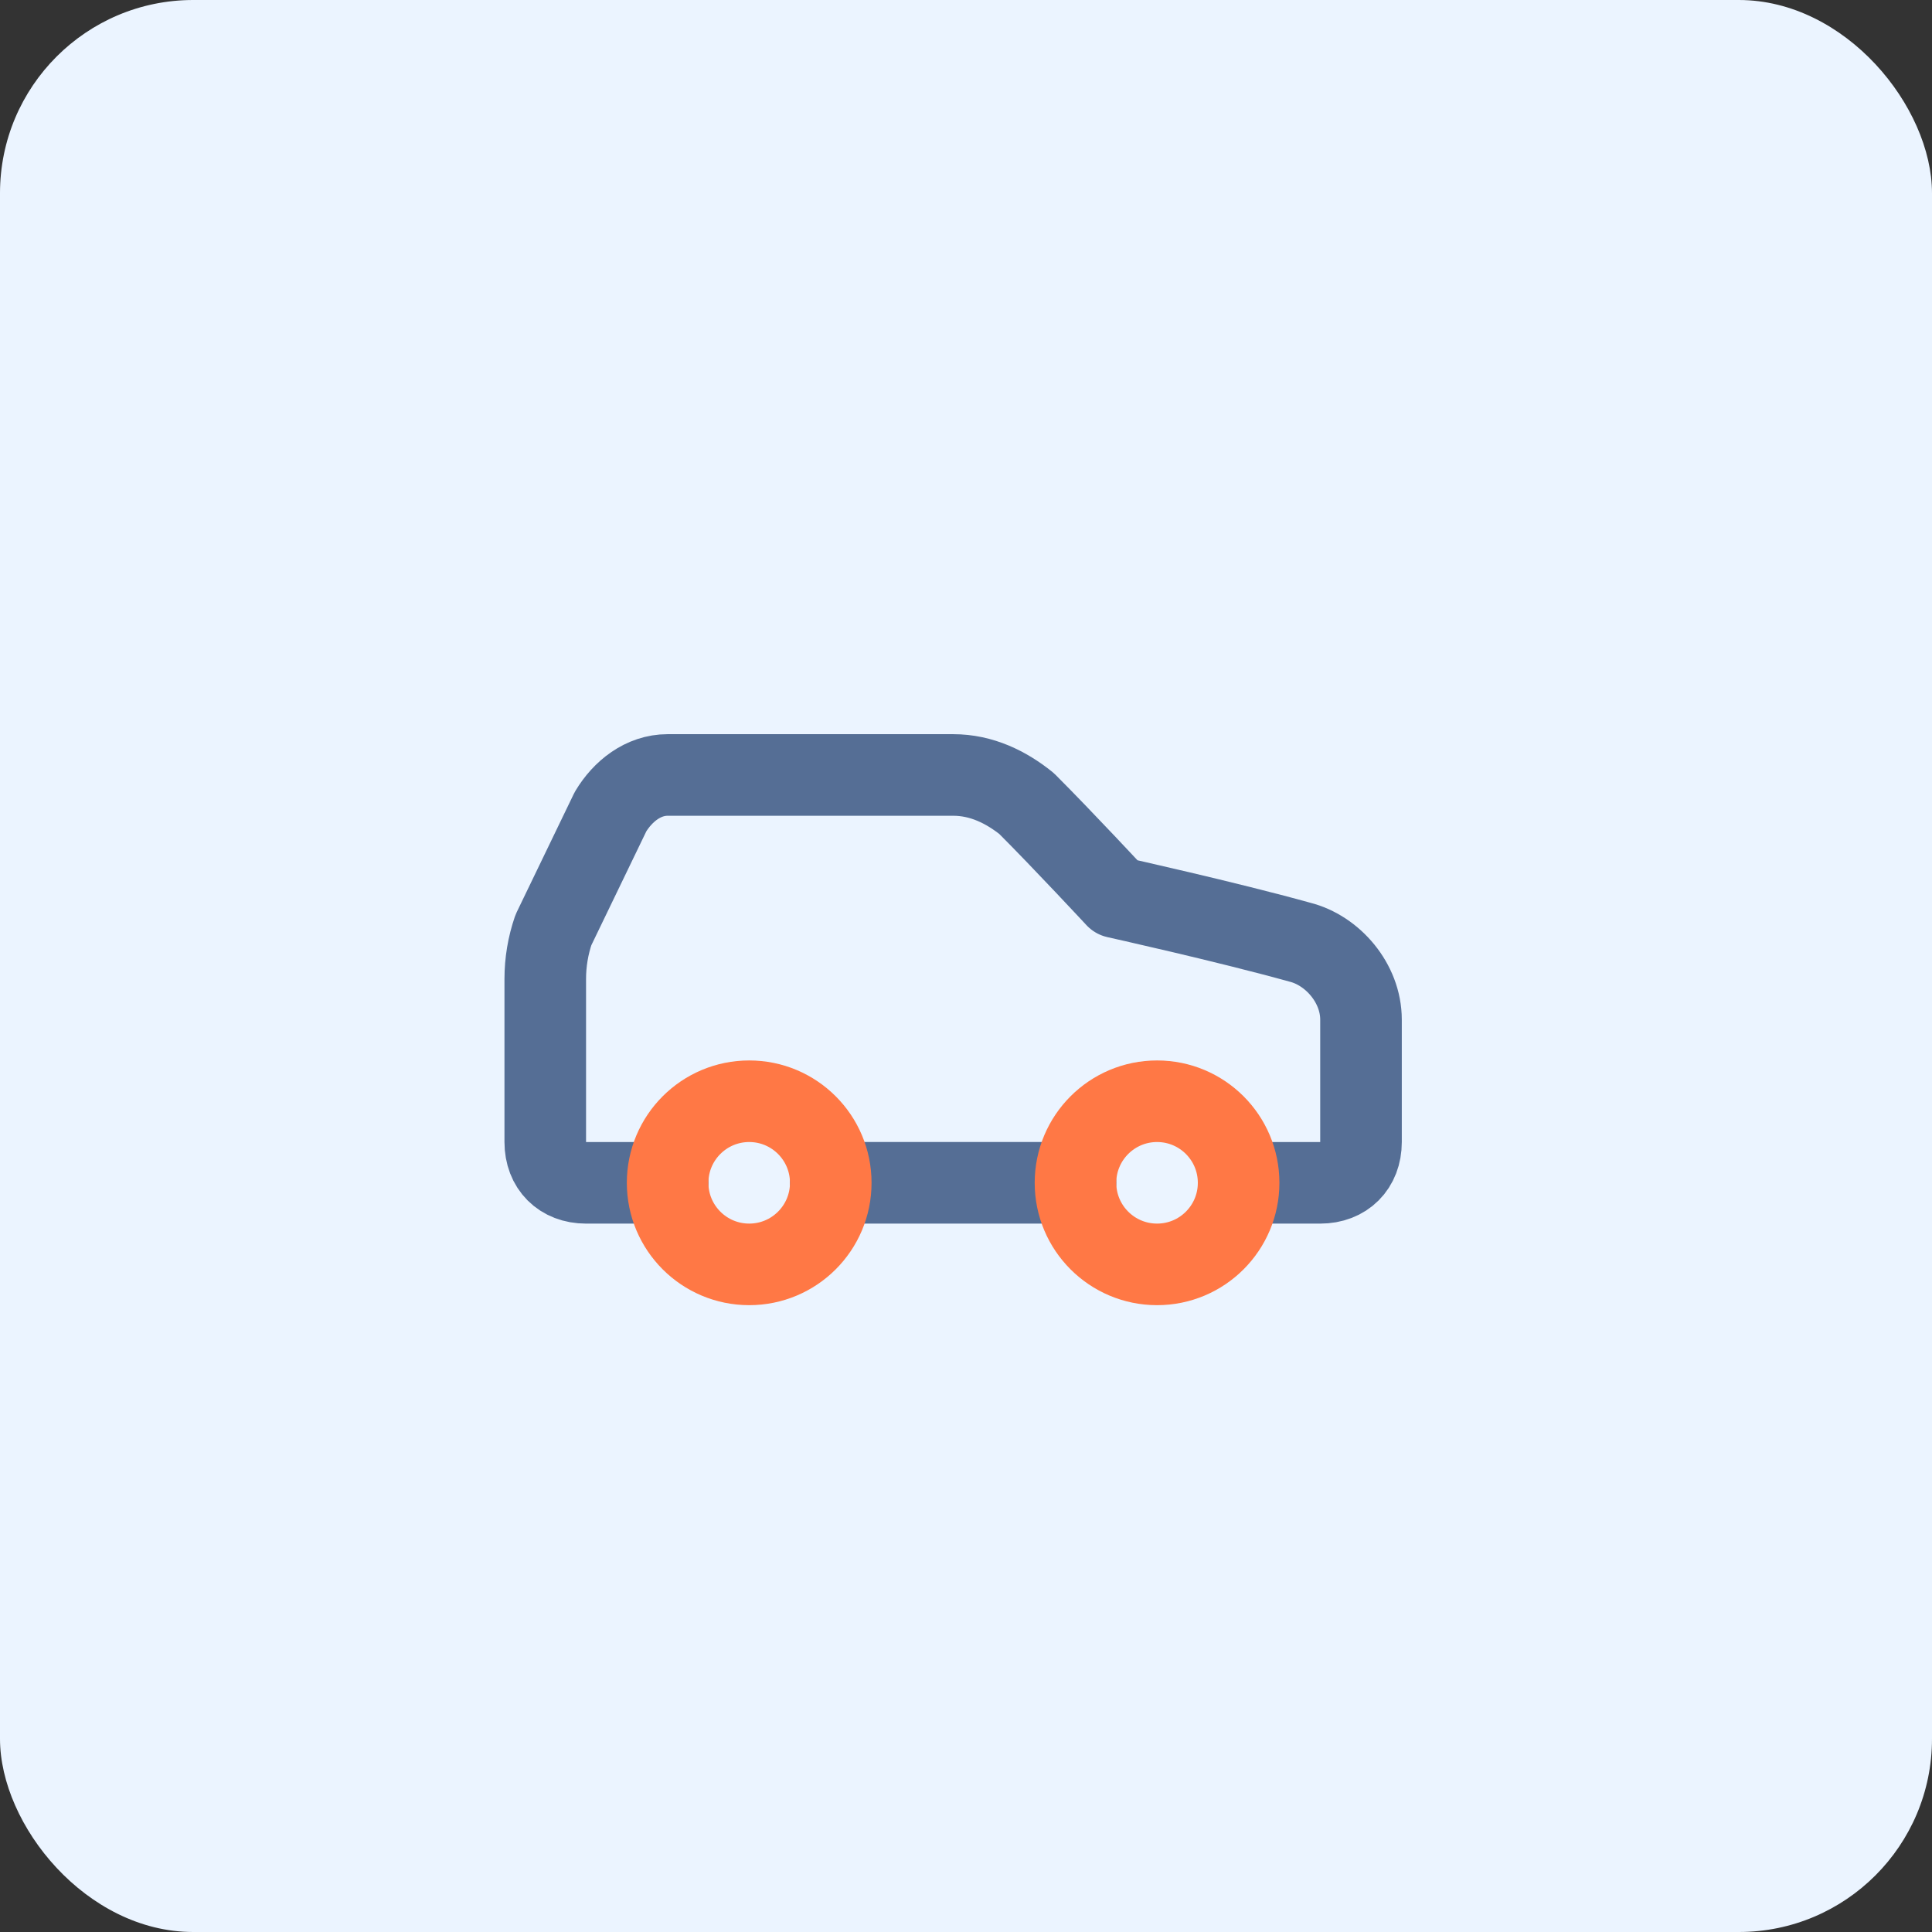 <?xml version="1.0" encoding="UTF-8"?>
<svg xmlns="http://www.w3.org/2000/svg" width="75" height="75" viewBox="0 0 75 75" fill="none">
  <rect x="0" y="0" width="75" height="75" fill="#333333" stroke="none"/>
  <rect width="75" height="75" rx="7.5" fill="#EBF4FF"></rect>
  <path d="M48.084 45.917H51.25C52.2 45.917 52.834 45.283 52.834 44.334V39.584C52.834 38.158 51.725 36.892 50.459 36.575C47.609 35.783 43.334 34.834 43.334 34.834C43.334 34.834 41.275 32.617 39.85 31.192C39.059 30.558 38.109 30.084 37 30.084H25.917C24.967 30.084 24.175 30.717 23.7 31.509L21.484 36.1C21.274 36.712 21.167 37.354 21.167 38V44.334C21.167 45.283 21.8 45.917 22.75 45.917H25.917" stroke="#556E95" stroke-width="3.167" stroke-linecap="round" stroke-linejoin="round"></path>
  <path d="M32.25 45.916H41.75" stroke="#556E95" stroke-width="3.167" stroke-linecap="round" stroke-linejoin="round"></path>
  <path d="M29.084 49.083C30.833 49.083 32.25 47.666 32.25 45.917C32.25 44.168 30.833 42.75 29.084 42.75C27.335 42.75 25.917 44.168 25.917 45.917C25.917 47.666 27.335 49.083 29.084 49.083Z" stroke="#FF7845" stroke-width="3.167" stroke-linecap="round" stroke-linejoin="round"></path>
  <path d="M44.917 49.083C46.666 49.083 48.083 47.666 48.083 45.917C48.083 44.168 46.666 42.75 44.917 42.75C43.168 42.75 41.75 44.168 41.75 45.917C41.75 47.666 43.168 49.083 44.917 49.083Z" stroke="#FF7845" stroke-width="3.167" stroke-linecap="round" stroke-linejoin="round"></path>
</svg>
